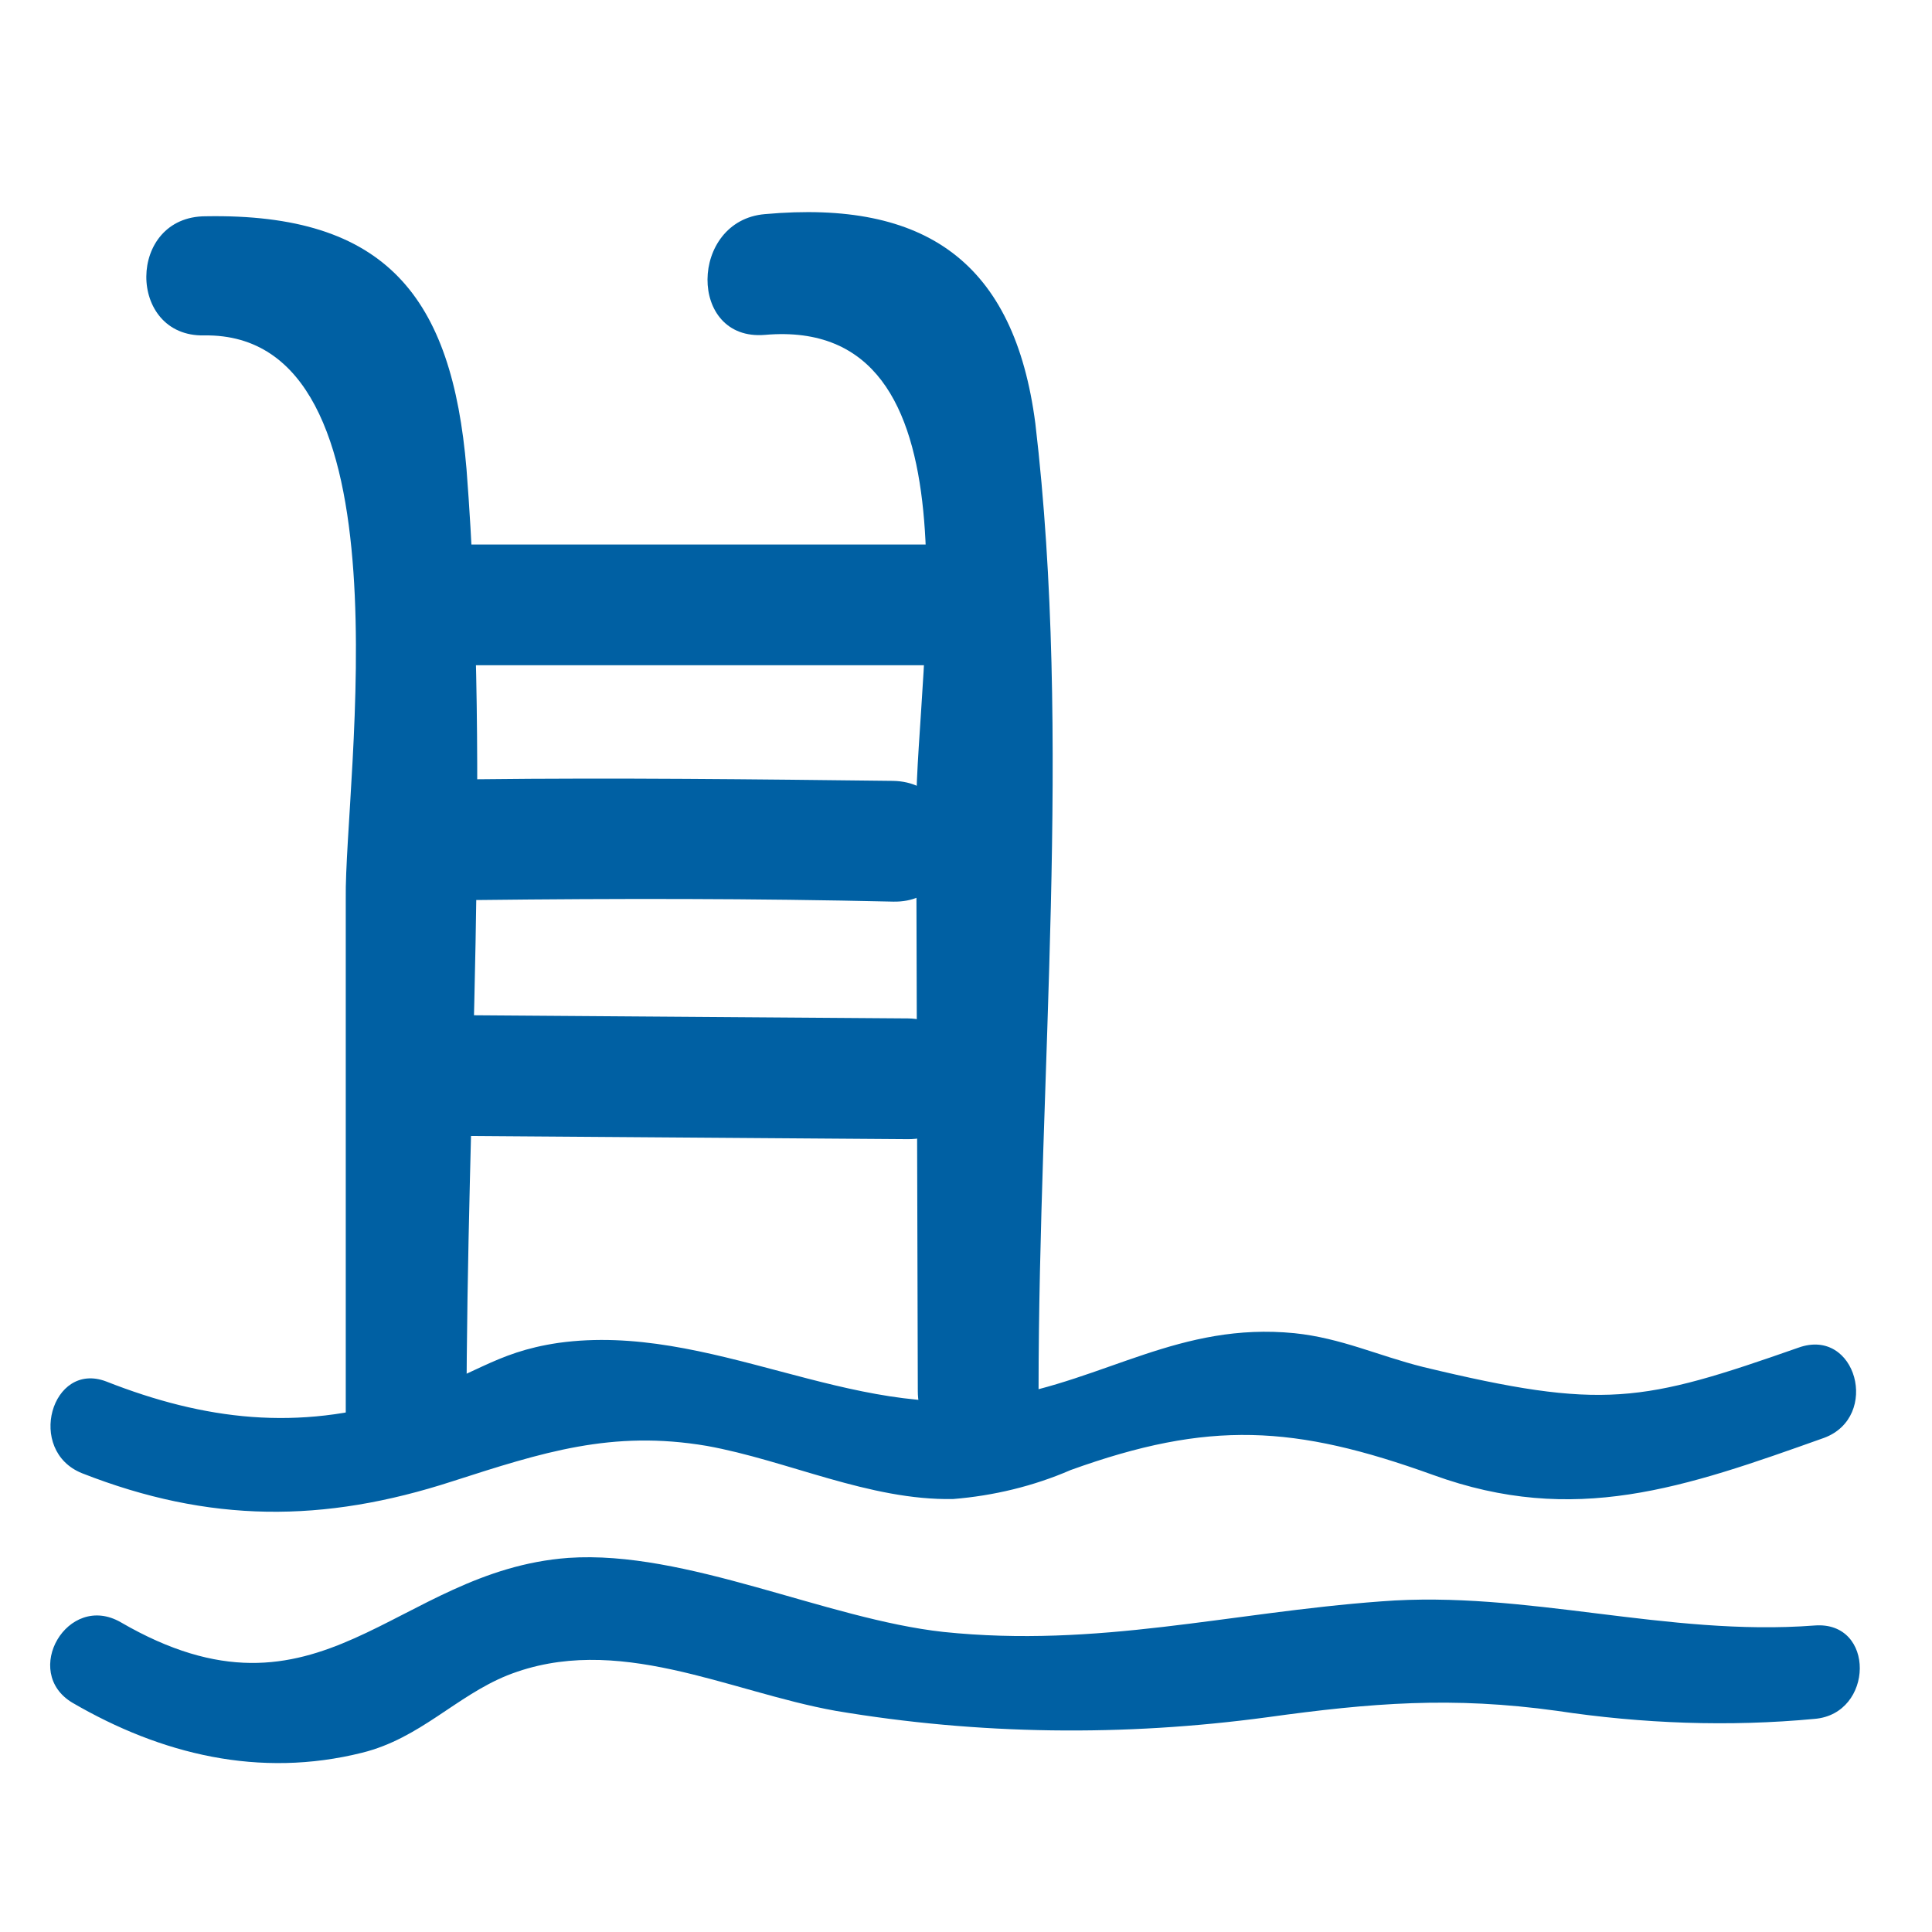 <?xml version="1.0" encoding="UTF-8"?>
<!-- Generator: Adobe Illustrator 23.0.6, SVG Export Plug-In . SVG Version: 6.00 Build 0)  -->
<svg xmlns="http://www.w3.org/2000/svg" xmlns:xlink="http://www.w3.org/1999/xlink" id="Layer_1" x="0px" y="0px" viewBox="0 0 120 120" style="enable-background:new 0 0 120 120;" xml:space="preserve">
<style type="text/css">
	.st0{fill:#0060A3;}
</style>
<g id="Group_3106" transform="translate(-1.928 -8.851)">
	<g id="Group_3099" transform="translate(1.928 52.258)">
		<path id="Path_1423" class="st0" d="M5.1,48.1c7.9,3.1,15,3.1,23,0.5c5.6-1.8,9.9-3.2,15.8-2.2c5,0.9,10.1,3.4,15.3,3.3    c2.5-0.2,5-0.8,7.3-1.8c8.6-3.1,13.9-2.8,22.5,0.3c8.8,3.2,15.6,0.8,24.3-2.3c3.5-1.3,2-6.9-1.6-5.6c-9.7,3.4-12.1,3.9-23.3,1.2    c-2.8-0.7-5.1-1.8-8-2.1c-7.1-0.7-11.7,2.9-18.3,4c-9.2,1.5-18-4.7-27.4-3.4c-4.1,0.6-5.2,2.1-9.8,3.5c-6.4,2-12.2,1.3-18.3-1.1    C3.2,41.1,1.6,46.7,5.1,48.1L5.1,48.1z"></path>
	</g>
	<g id="Group_3100" transform="translate(1.931 62.614)">
		<path id="Path_1424" class="st0" d="M4.5,52c5.5,3.2,11.6,4.7,18,3.1c3.6-0.9,5.8-3.5,9-4.8c6.8-2.7,13.7,1,20.4,2.2    c8.9,1.5,17.9,1.6,26.8,0.4c6.5-0.9,11.5-1.3,18-0.4c5.3,0.8,10.7,1,16,0.5c3.7-0.3,3.8-6.1,0-5.8c-9.2,0.7-17.9-2.2-26.9-1.5    c-9.5,0.7-17.6,2.9-27.2,1.9c-7.3-0.8-16-5.1-23.3-4.6c-10.8,0.8-15.4,11.2-27.8,4C4.2,45.1,1.3,50.1,4.5,52L4.5,52z"></path>
	</g>
	<g id="Group_3101" transform="translate(6.704 8.984)">
		<path id="Path_1425" class="st0" d="M7.9,20.7c13.1-0.2,8.7,27.7,8.8,35l0,32.1c0,4.8,7.5,4.8,7.5,0c0-19.4,1.5-39.4,0-58.8    c-0.9-10.7-5-15.9-16.2-15.7C3.1,13.3,3.1,20.8,7.9,20.7z"></path>
	</g>
	<g id="Group_3102" transform="translate(28.435 8.851)">
		<path id="Path_1426" class="st0" d="M21,20.8c13.7-1.2,9.4,20.5,9.4,29.5l0.1,36.1c0,4.8,7.5,4.8,7.5,0c0-19.6,2.1-40.6-0.2-60.1    C36.5,16.3,31,12.4,21,13.3C16.3,13.7,16.2,21.2,21,20.8L21,20.8z"></path>
	</g>
	<g id="Group_3103" transform="translate(16.608 21.771)">
		<path id="Path_1427" class="st0" d="M13.9,28.4h29.1c4.8,0,4.8-7.5,0-7.5H13.9C9.1,21,9.1,28.4,13.9,28.4z"></path>
	</g>
	<g id="Group_3104" transform="translate(17.308 30.853)">
		<path id="Path_1428" class="st0" d="M14.3,33.9c8.6-0.1,17.2-0.1,25.8,0.1c4.8,0.1,4.8-7.4,0-7.5c-8.6-0.1-17.2-0.2-25.8-0.1    C9.5,26.5,9.5,34,14.3,33.9z"></path>
	</g>
	<g id="Group_3105" transform="translate(16.842 40.007)">
		<path id="Path_1429" class="st0" d="M14,39.4l27.5,0.2c4.8,0,4.8-7.4,0-7.5L14,31.9C9.2,31.9,9.2,39.4,14,39.4z"></path>
	</g>
</g>
</svg>
